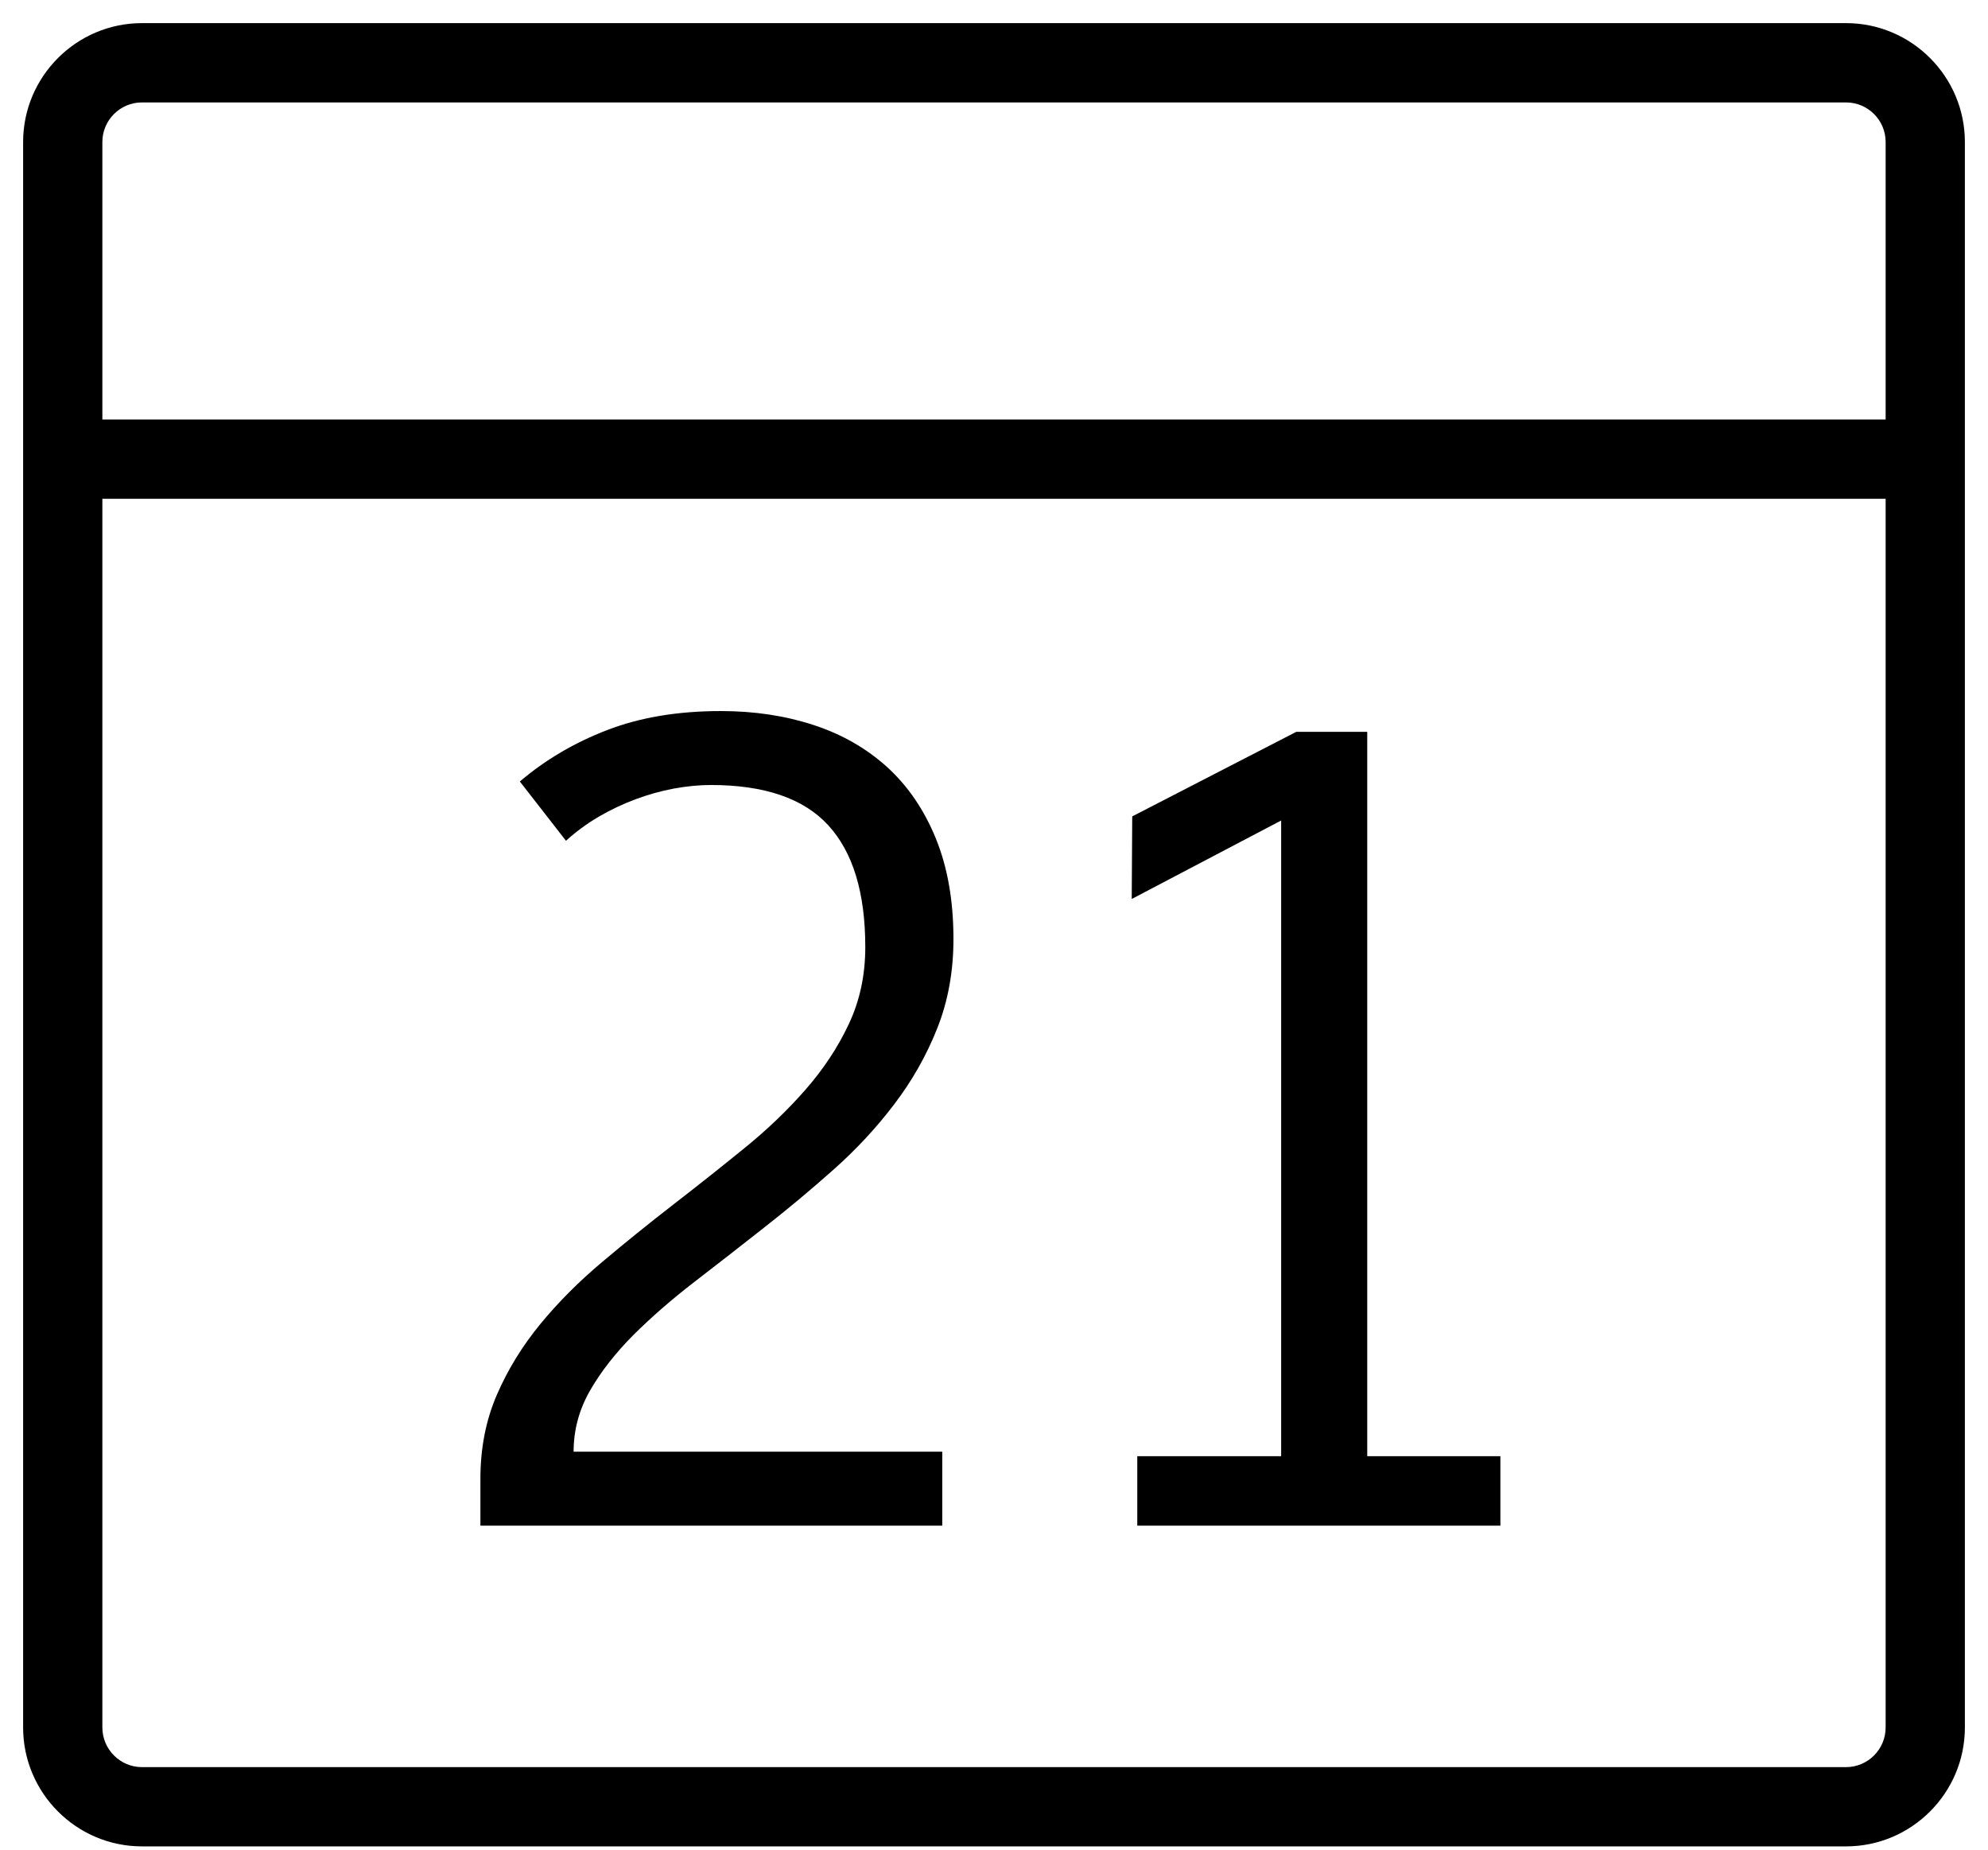 <?xml version="1.0" encoding="UTF-8"?>
<svg width="43px" height="40px" viewBox="0 0 43 40" version="1.1" xmlns="http://www.w3.org/2000/svg" xmlns:xlink="http://www.w3.org/1999/xlink">
    <!-- Generator: Sketch 46.2 (44496) - http://www.bohemiancoding.com/sketch -->
    <title>calendar</title>
    <desc>Created with Sketch.</desc>
    <defs></defs>
    <g id="Page-1" stroke="none" stroke-width="1" fill="none" fill-rule="evenodd">
        <g id="Icons" transform="translate(-121, -134)" fill="#000000">
            <g id="Group-6" transform="translate(121, 133)">
                <path d="M27.711,32.491 L24.599,32.491 L24.599,33.993 L32.453,33.993 L32.453,32.491 L29.573,32.491 L29.573,16.826 L28.039,16.826 L24.49,18.655 L24.479,20.441 L27.711,18.744 L27.711,32.491 Z M20.381,32.393 L12.407,32.393 C12.407,31.926 12.525,31.486 12.762,31.072 C12.999,30.66 13.312,30.261 13.698,29.872 C14.086,29.487 14.525,29.103 15.018,28.723 C15.512,28.343 16.014,27.952 16.524,27.55 C17.036,27.15 17.537,26.731 18.026,26.296 C18.515,25.863 18.953,25.392 19.34,24.883 C19.727,24.375 20.038,23.829 20.271,23.241 C20.506,22.652 20.623,22.008 20.623,21.306 C20.623,20.481 20.496,19.758 20.244,19.137 C19.991,18.516 19.642,18.003 19.193,17.592 C18.743,17.185 18.212,16.879 17.598,16.679 C16.985,16.478 16.317,16.377 15.593,16.377 C14.666,16.377 13.846,16.513 13.134,16.788 C12.423,17.061 11.793,17.433 11.244,17.9 L12.242,19.182 C12.461,18.984 12.697,18.81 12.953,18.66 C13.209,18.512 13.475,18.385 13.748,18.284 C14.021,18.182 14.298,18.105 14.575,18.053 C14.852,18.003 15.119,17.976 15.374,17.976 C16.536,17.976 17.383,18.266 17.915,18.847 C18.449,19.429 18.716,20.306 18.716,21.481 C18.716,22.089 18.597,22.642 18.359,23.147 C18.123,23.65 17.808,24.126 17.417,24.571 C17.027,25.016 16.582,25.442 16.081,25.846 C15.581,26.253 15.071,26.656 14.553,27.057 C14.034,27.459 13.524,27.871 13.025,28.291 C12.525,28.711 12.079,29.157 11.688,29.632 C11.298,30.107 10.983,30.618 10.746,31.166 C10.509,31.714 10.391,32.319 10.391,32.984 L10.391,33.993 L20.381,33.993 L20.381,32.393 Z M40.786,10.072 L2.214,10.072 L2.214,4.072 C2.214,3.598 2.599,3.215 3.071,3.215 L39.929,3.215 C40.402,3.215 40.786,3.598 40.786,4.072 L40.786,10.072 Z M40.786,38.357 C40.786,38.83 40.402,39.215 39.929,39.215 L3.071,39.215 C2.599,39.215 2.214,38.83 2.214,38.357 L2.214,11.787 L40.786,11.787 L40.786,38.357 Z M39.929,1.5 L3.071,1.5 C1.654,1.5 0.5,2.654 0.5,4.072 L0.5,38.357 C0.5,39.775 1.654,40.929 3.071,40.929 L39.929,40.929 C41.346,40.929 42.5,39.775 42.5,38.357 L42.5,4.072 C42.5,2.654 41.346,1.5 39.929,1.5 L39.929,1.5 Z" id="calendar"></path>
            </g>
        </g>
    </g>
</svg>